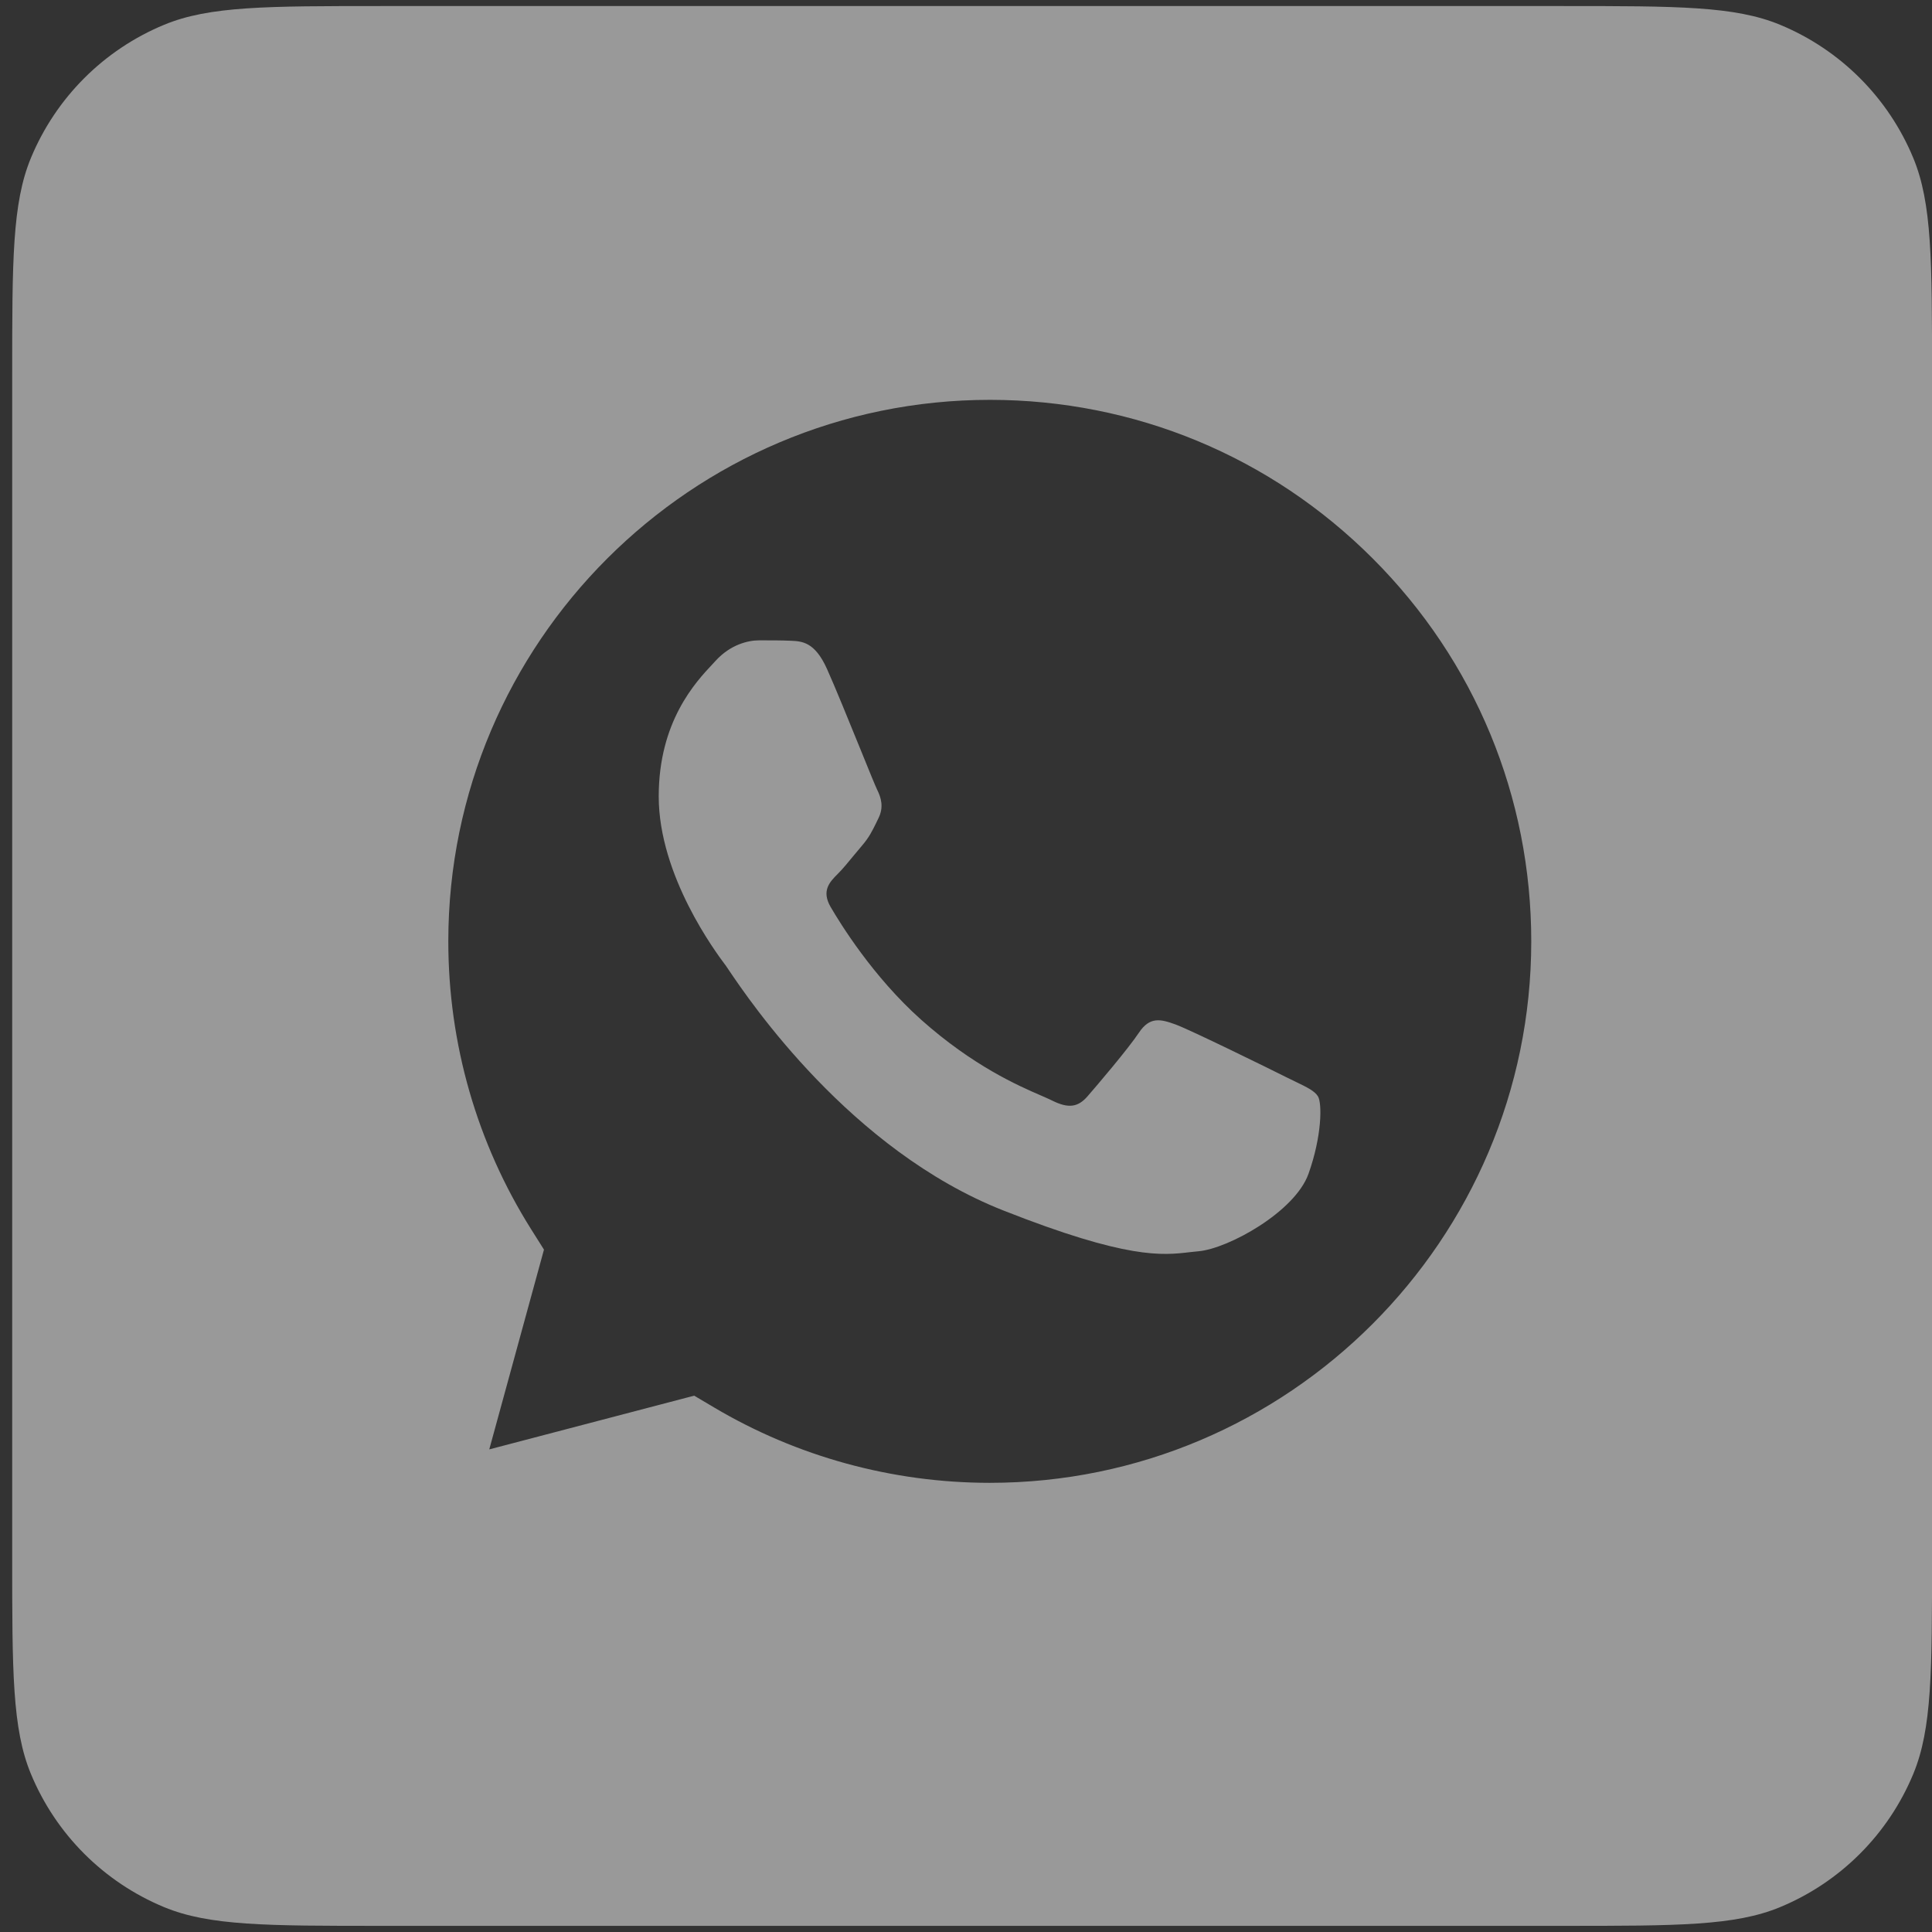<svg width="45" height="45" viewBox="0 0 45 45" fill="none" xmlns="http://www.w3.org/2000/svg">
<rect x="0" y="0" width="45" height="45" fill="#333333" stroke="none"/>
<path d="M36.401 0.141C39.072 0.141 40.408 0.141 41.461 0.577C42.866 1.159 43.982 2.275 44.564 3.68C45 4.733 45.001 6.069 45.001 8.74V36.258C45.001 38.929 45 40.265 44.564 41.318C43.982 42.723 42.866 43.839 41.461 44.421C40.408 44.857 39.072 44.857 36.401 44.857H8.883C6.212 44.857 4.876 44.857 3.823 44.421C2.418 43.839 1.302 42.723 0.72 41.318C0.284 40.265 0.284 38.929 0.284 36.258V8.74C0.284 6.069 0.284 4.733 0.72 3.68C1.302 2.275 2.418 1.159 3.823 0.577C4.876 0.141 6.212 0.141 8.883 0.141H36.401ZM23.059 9.313C16.102 9.313 10.444 14.97 10.442 21.921C10.441 24.303 11.107 26.622 12.37 28.63L12.67 29.106L11.396 33.759L16.169 32.508L16.63 32.781C18.566 33.93 20.786 34.537 23.049 34.538H23.054C30.006 34.538 35.663 28.882 35.666 21.931C35.667 18.562 34.357 15.394 31.976 13.011C29.595 10.628 26.428 9.315 23.059 9.313ZM18.409 14.924C18.679 14.935 18.977 14.948 19.261 15.578C19.455 16.009 19.78 16.812 20.041 17.452C20.233 17.926 20.39 18.311 20.43 18.393C20.525 18.582 20.588 18.804 20.461 19.057C20.442 19.095 20.425 19.131 20.409 19.165C20.314 19.358 20.244 19.501 20.084 19.689C20.02 19.764 19.954 19.843 19.888 19.923C19.758 20.081 19.628 20.241 19.514 20.354C19.324 20.542 19.127 20.748 19.348 21.127C19.57 21.507 20.33 22.747 21.456 23.752C22.668 24.831 23.72 25.289 24.254 25.52C24.359 25.566 24.444 25.603 24.506 25.634C24.885 25.823 25.107 25.791 25.328 25.538C25.549 25.285 26.275 24.432 26.528 24.053C26.781 23.673 27.034 23.736 27.381 23.862C27.729 23.989 29.593 24.906 29.972 25.096C30.046 25.133 30.115 25.166 30.179 25.197C30.444 25.325 30.622 25.411 30.699 25.538C30.794 25.697 30.793 26.456 30.477 27.341C30.161 28.226 28.614 29.08 27.919 29.144C27.852 29.15 27.785 29.157 27.716 29.165C27.074 29.241 26.263 29.336 23.369 28.194C19.807 26.79 17.459 23.311 16.973 22.591C16.933 22.532 16.907 22.491 16.892 22.472L16.887 22.467C16.683 22.194 15.343 20.403 15.343 18.551C15.343 16.805 16.201 15.89 16.596 15.469C16.623 15.44 16.648 15.413 16.67 15.389C17.017 15.01 17.428 14.915 17.681 14.915C17.698 14.915 17.715 14.915 17.731 14.915C17.967 14.915 18.202 14.915 18.409 14.924Z" fill="white" fill-opacity="0.5"/>
</svg>
